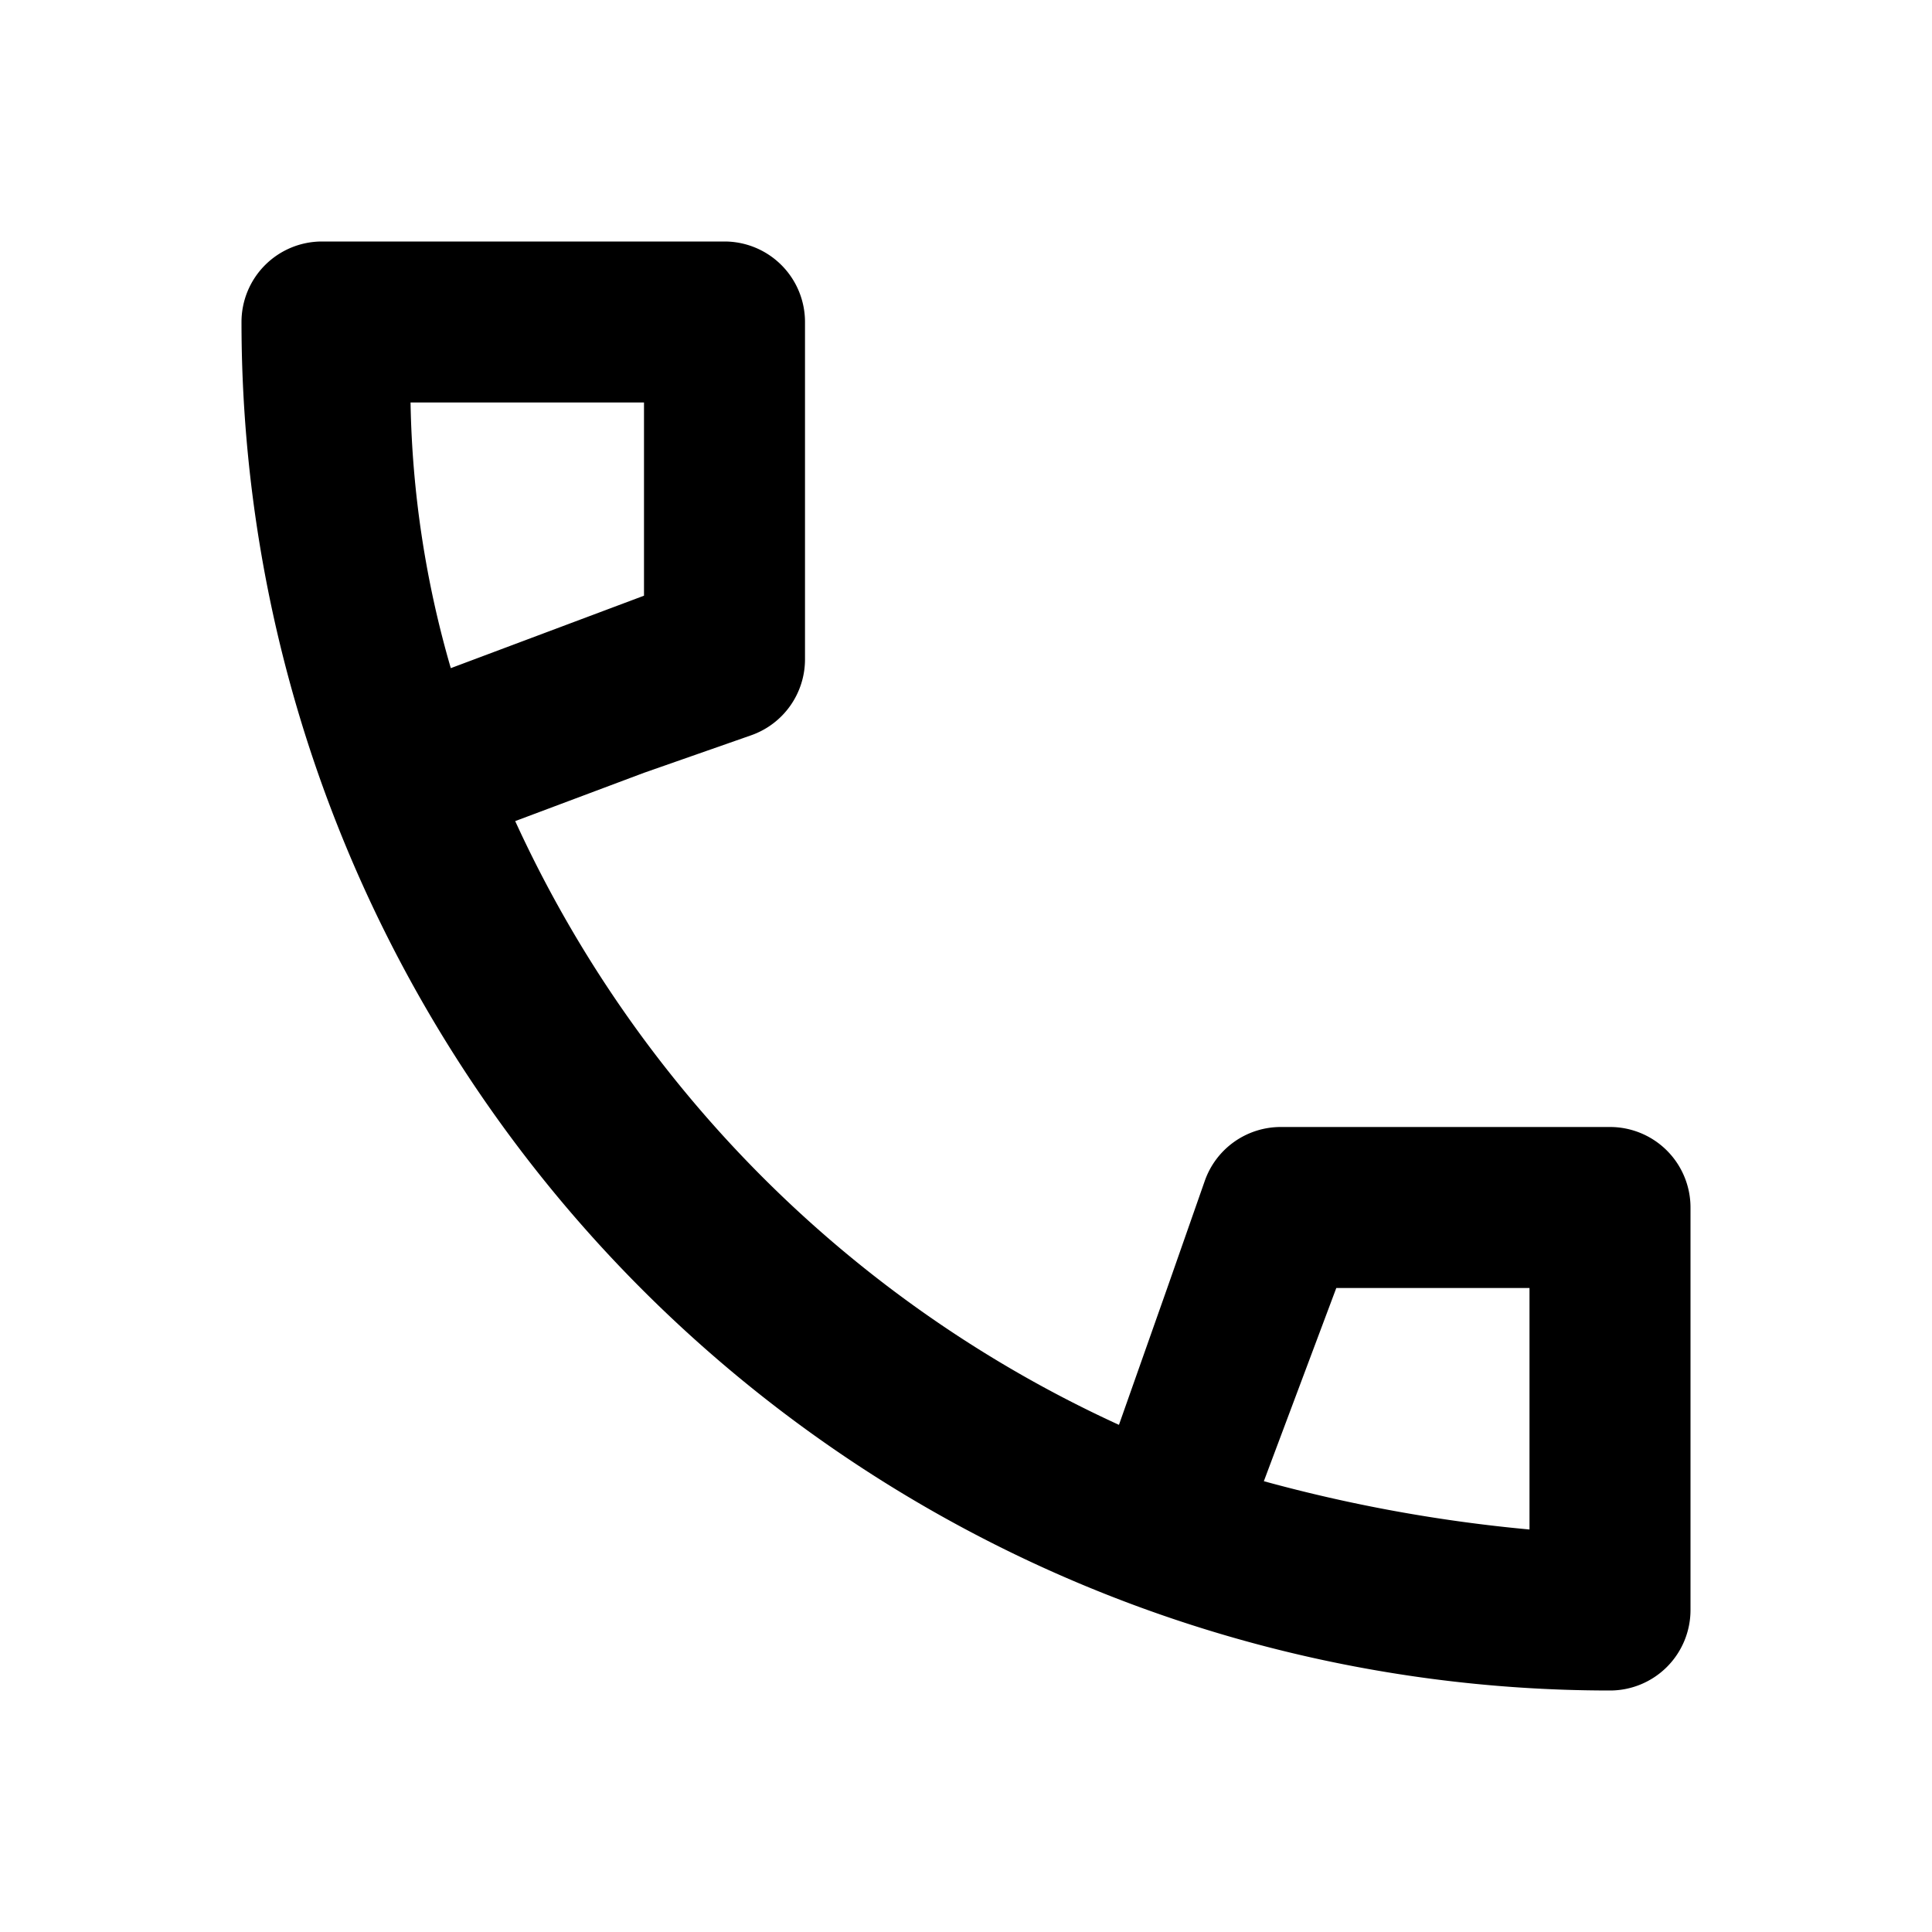 <svg xmlns="http://www.w3.org/2000/svg" xmlns:xlink="http://www.w3.org/1999/xlink" width="24" height="24" viewBox="0 0 24 24"><defs><style>.a{fill:none;}.b{clip-path:url(#a);}</style><clipPath id="a"><rect class="a" width="24" height="24"/></clipPath></defs><g class="b"><path d="M21,20V15a1,1,0,0,0-1-1H15.91a1,1,0,0,0-.944.67L14.5,16l-.6,1.7a15.207,15.207,0,0,1-7.5-7.5L8,9.6l1.331-.466A1,1,0,0,0,10,8.19V4A1,1,0,0,0,9,3H4A1,1,0,0,0,3,4,17,17,0,0,0,20,21a1,1,0,0,0,1-1M8,5V7.4l-2.4.9A12.573,12.573,0,0,1,5.1,5Zm8.6,11H19v3a19.082,19.082,0,0,1-3.3-.6Z"/></g></svg>